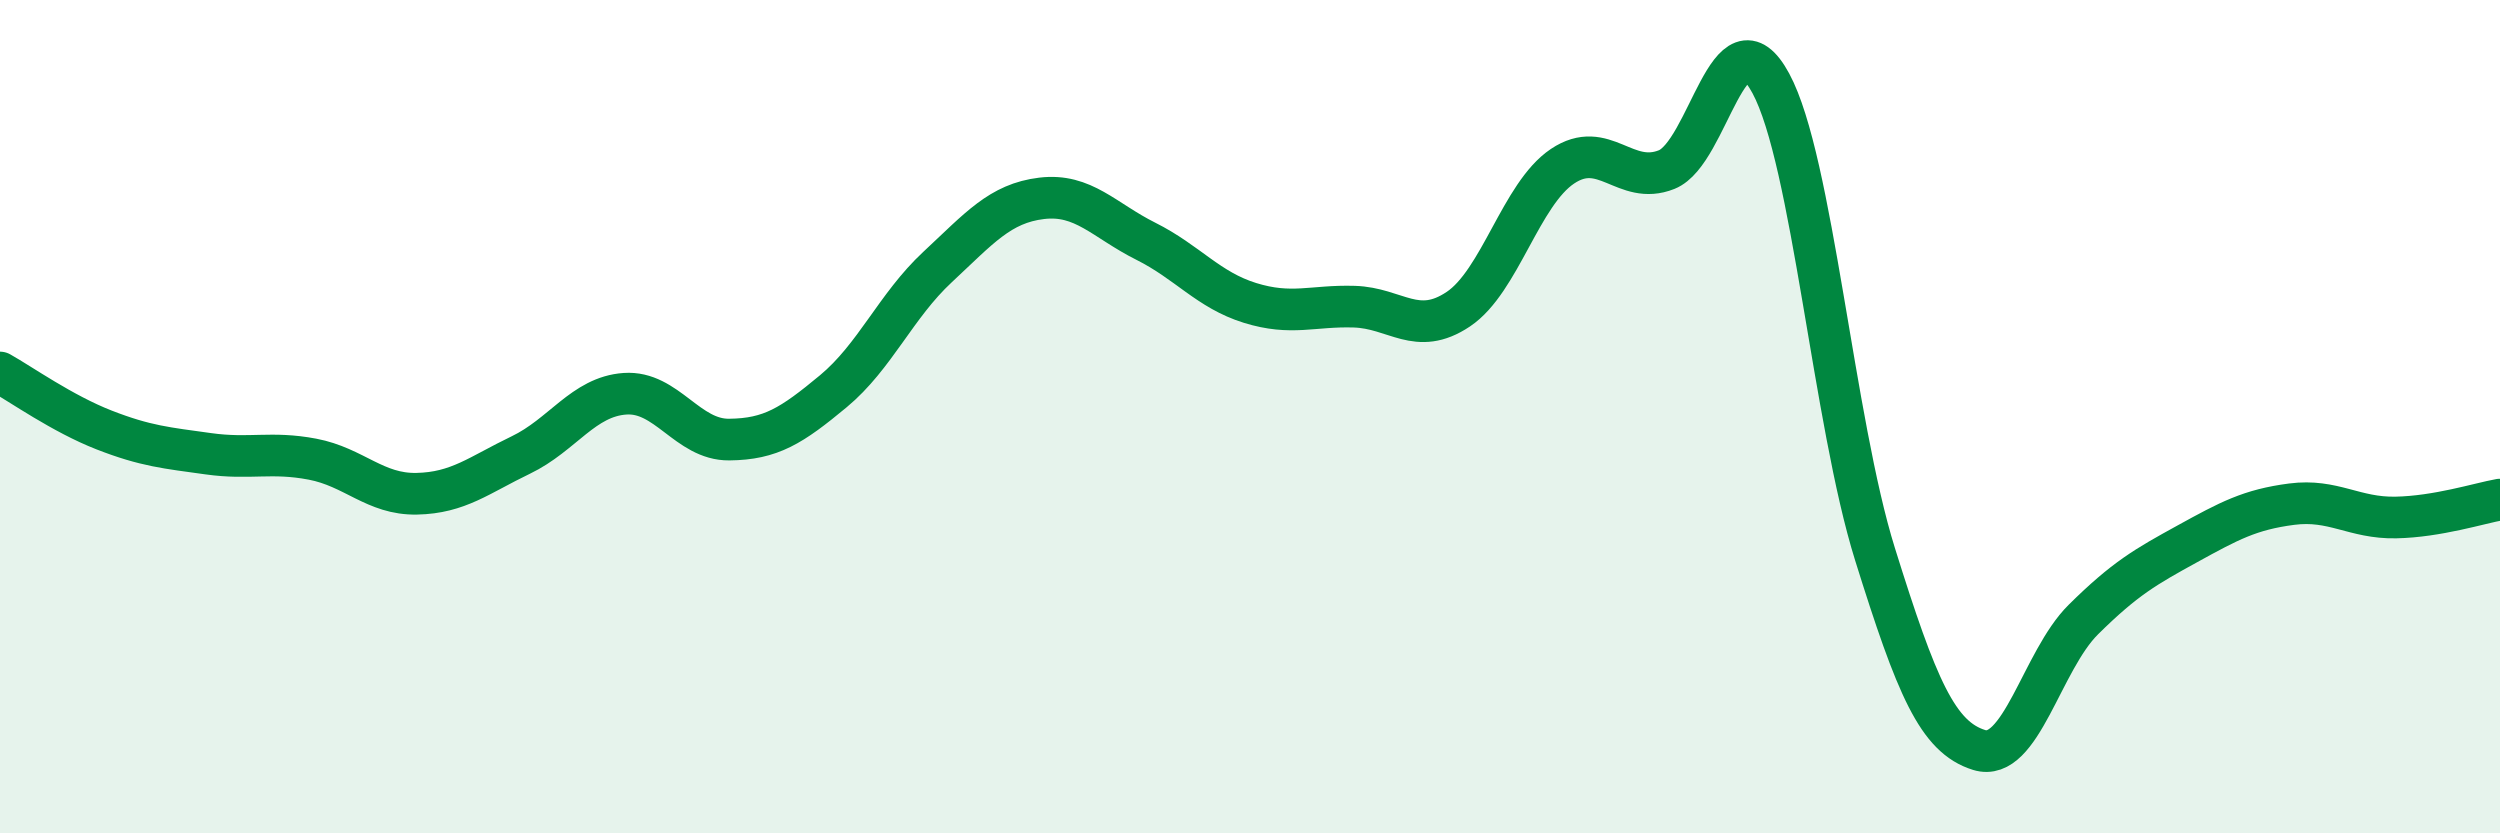 
    <svg width="60" height="20" viewBox="0 0 60 20" xmlns="http://www.w3.org/2000/svg">
      <path
        d="M 0,8.94 C 0.5,9.22 1.5,9.93 2.5,10.32 C 3.5,10.71 4,10.75 5,10.89 C 6,11.03 6.5,10.83 7.5,11.02 C 8.5,11.21 9,11.87 10,11.85 C 11,11.83 11.5,11.4 12.5,10.92 C 13.5,10.44 14,9.52 15,9.45 C 16,9.38 16.5,10.56 17.5,10.55 C 18.5,10.54 19,10.22 20,9.39 C 21,8.56 21.5,7.34 22.5,6.41 C 23.5,5.48 24,4.88 25,4.76 C 26,4.64 26.5,5.29 27.5,5.79 C 28.5,6.29 29,6.96 30,7.27 C 31,7.58 31.5,7.33 32.5,7.36 C 33.5,7.39 34,8.09 35,7.42 C 36,6.75 36.5,4.66 37.5,3.99 C 38.5,3.32 39,4.47 40,4.07 C 41,3.67 41.5,0.15 42.5,2 C 43.5,3.85 44,10.1 45,13.3 C 46,16.5 46.5,17.69 47.5,18 C 48.5,18.31 49,15.86 50,14.87 C 51,13.88 51.5,13.6 52.5,13.05 C 53.5,12.5 54,12.23 55,12.1 C 56,11.97 56.5,12.44 57.5,12.42 C 58.5,12.4 59.5,12.08 60,11.99L60 20L0 20Z"
        fill="#008740"
        opacity="0.1"
        stroke-linecap="round"
        stroke-linejoin="round"
      />
      <path
        d="M 0,8.94 C 0.5,9.22 1.5,9.93 2.5,10.32 C 3.5,10.71 4,10.75 5,10.89 C 6,11.03 6.5,10.83 7.5,11.02 C 8.5,11.21 9,11.87 10,11.85 C 11,11.83 11.5,11.4 12.5,10.92 C 13.5,10.44 14,9.52 15,9.45 C 16,9.38 16.5,10.56 17.5,10.55 C 18.5,10.54 19,10.22 20,9.39 C 21,8.56 21.5,7.34 22.5,6.41 C 23.5,5.48 24,4.88 25,4.76 C 26,4.64 26.5,5.29 27.5,5.79 C 28.5,6.29 29,6.96 30,7.27 C 31,7.58 31.5,7.33 32.5,7.36 C 33.5,7.39 34,8.09 35,7.42 C 36,6.75 36.5,4.66 37.5,3.99 C 38.5,3.32 39,4.47 40,4.07 C 41,3.67 41.5,0.15 42.5,2 C 43.5,3.85 44,10.1 45,13.3 C 46,16.5 46.5,17.69 47.5,18 C 48.5,18.31 49,15.86 50,14.87 C 51,13.88 51.5,13.6 52.5,13.05 C 53.5,12.5 54,12.23 55,12.1 C 56,11.97 56.5,12.44 57.5,12.42 C 58.5,12.4 59.5,12.08 60,11.99"
        stroke="#008740"
        stroke-width="1"
        fill="none"
        stroke-linecap="round"
        stroke-linejoin="round"
      />
    </svg>
  